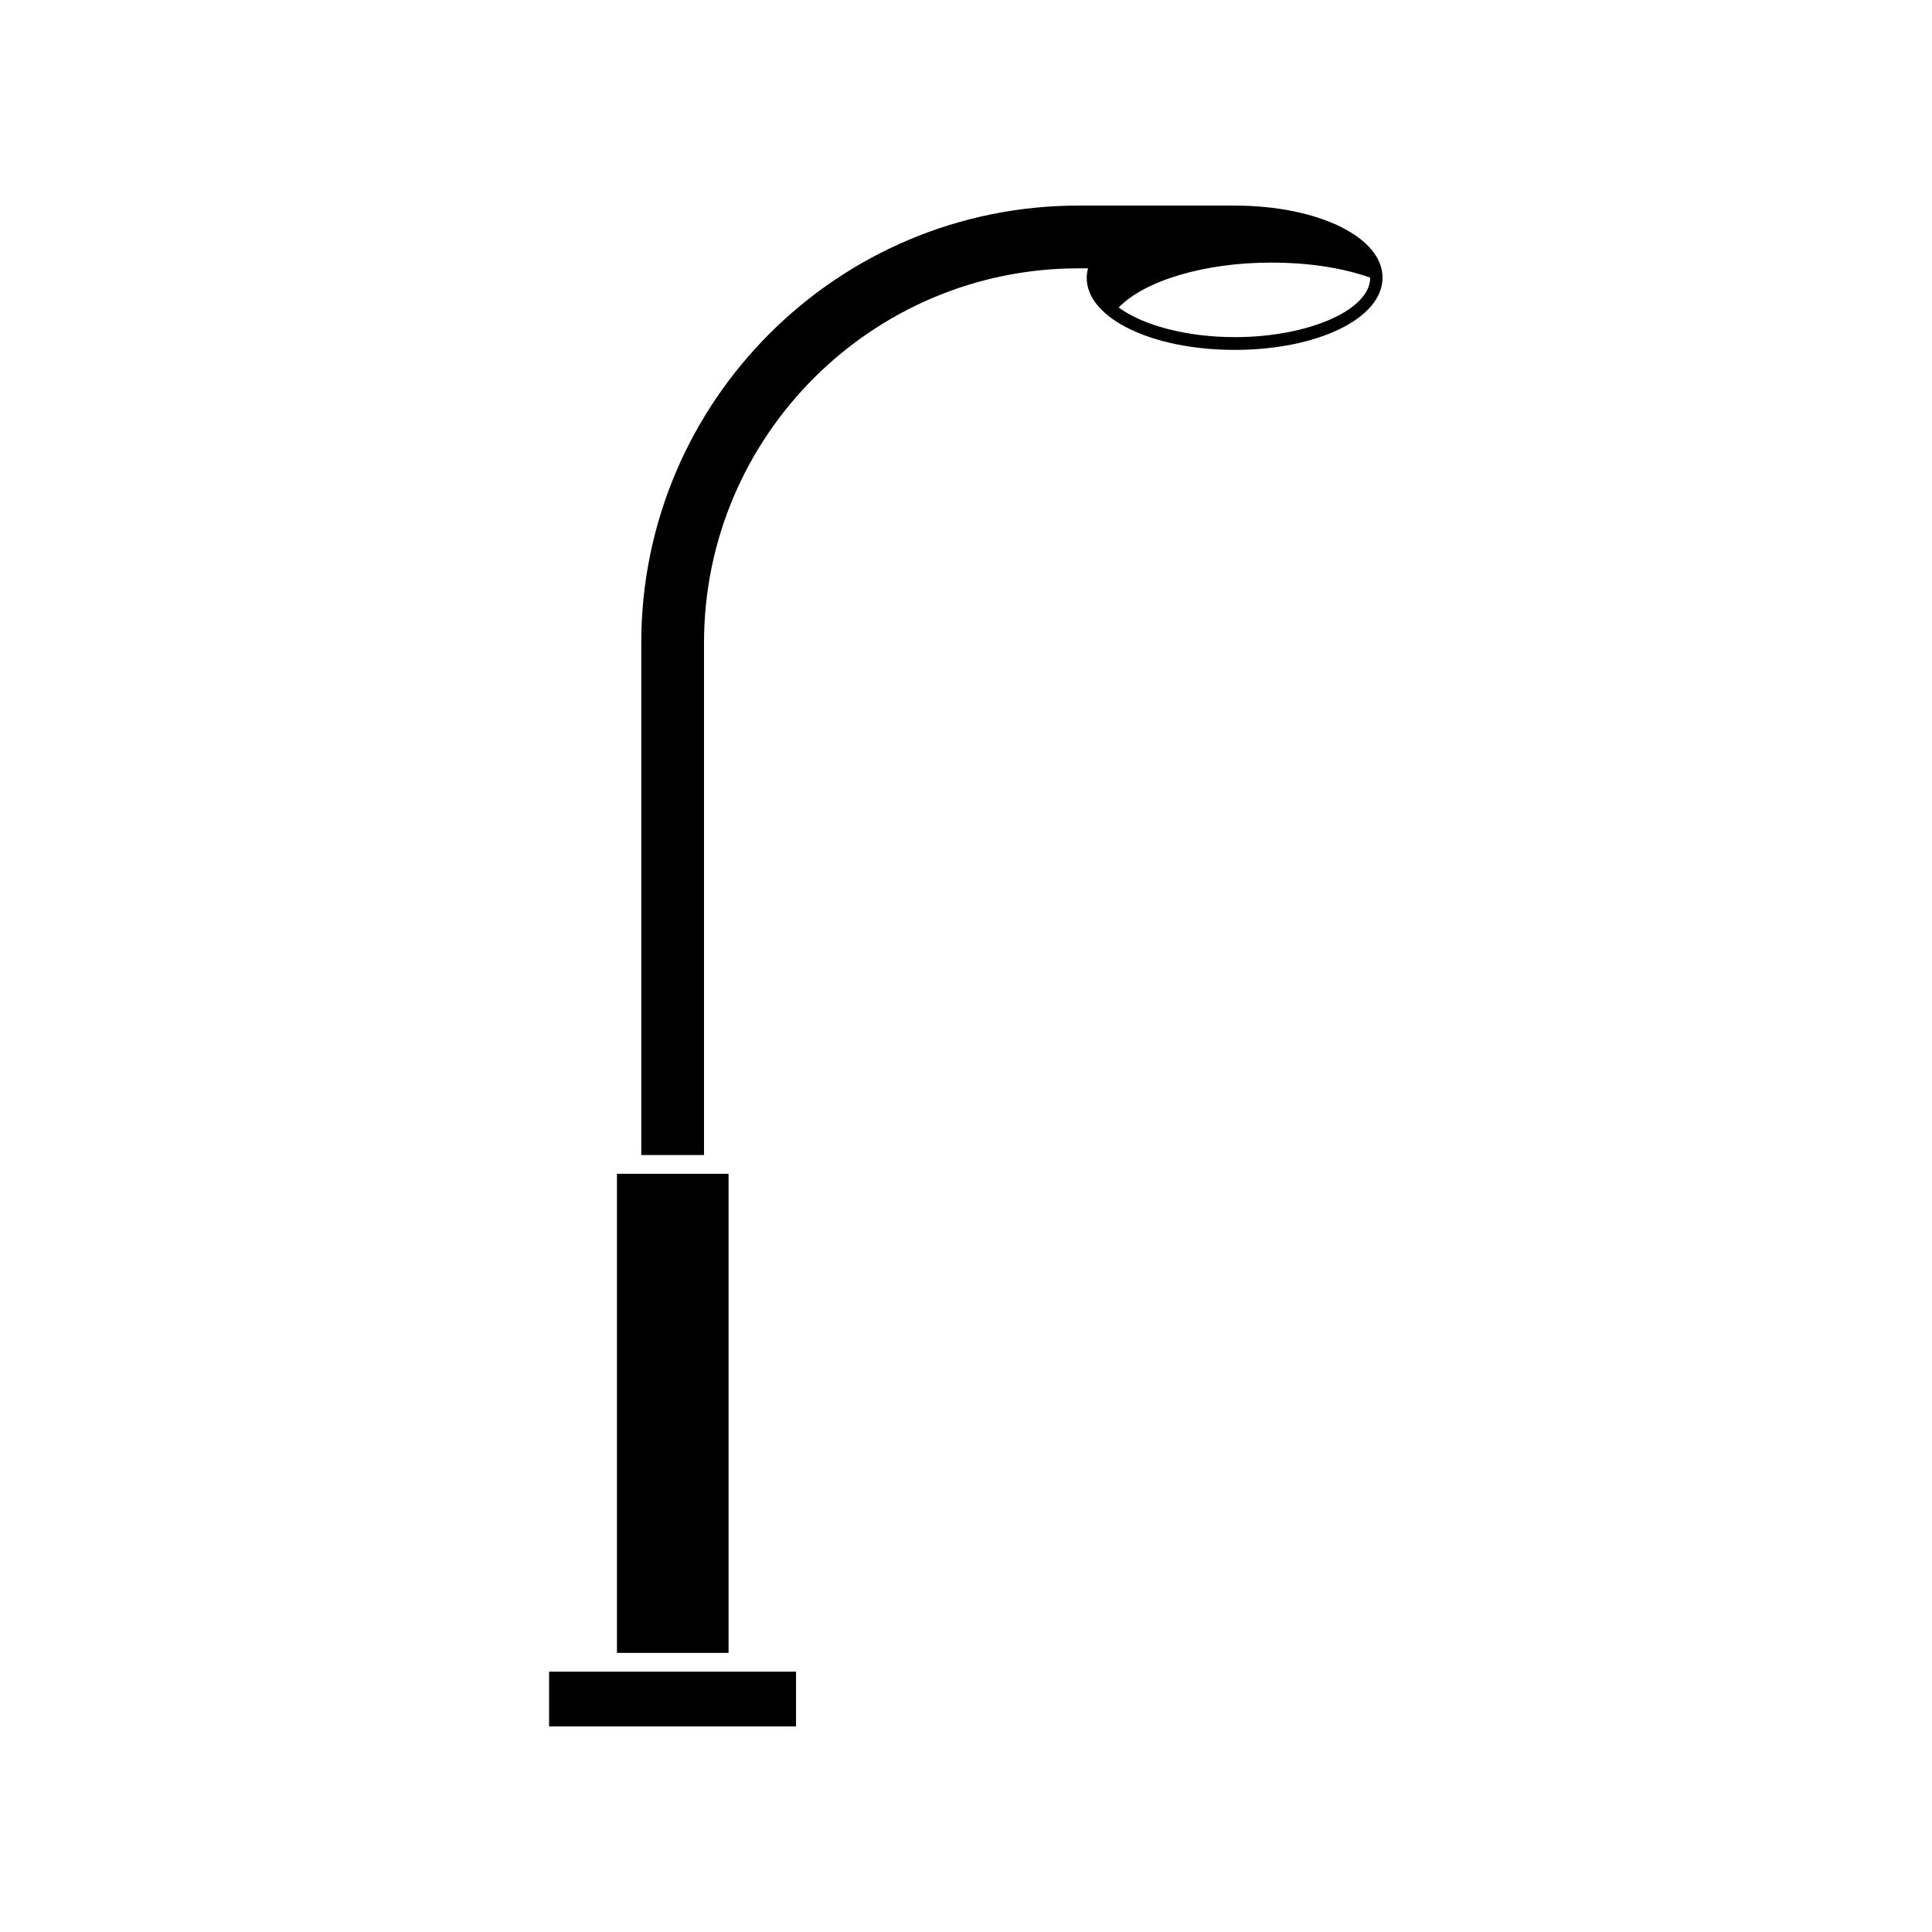 <?xml version="1.0" encoding="UTF-8"?>
<!-- Uploaded to: ICON Repo, www.svgrepo.com, Generator: ICON Repo Mixer Tools -->
<svg fill="#000000" width="800px" height="800px" version="1.1" viewBox="144 144 512 512" xmlns="http://www.w3.org/2000/svg">
 <g>
  <path d="m289.51 587.01h65.445v14.508h-65.445z"/>
  <path d="m307.5 455.07h29.574v126.96h-29.574z"/>
  <path d="m471.24 198.48h-41.414c-63.934 0-115.88 51.941-115.88 115.88v135.73h16.625v-135.73c0-54.766 44.535-99.25 99.25-99.25h2.519c-0.203 0.805-0.352 1.664-0.352 2.519 0 10.68 17.23 19.094 39.195 19.094 22.016 0 39.195-8.363 39.195-19.094 0.102-10.781-17.129-19.145-39.145-19.145zm0 34.863c-12.898 0-24.434-3.176-30.781-7.859 6.953-7.152 22.773-11.891 40.355-11.891 9.773 0 18.742 1.309 26.301 3.981 0.047 8.562-16.379 15.77-35.875 15.77z"/>
 </g>
</svg>